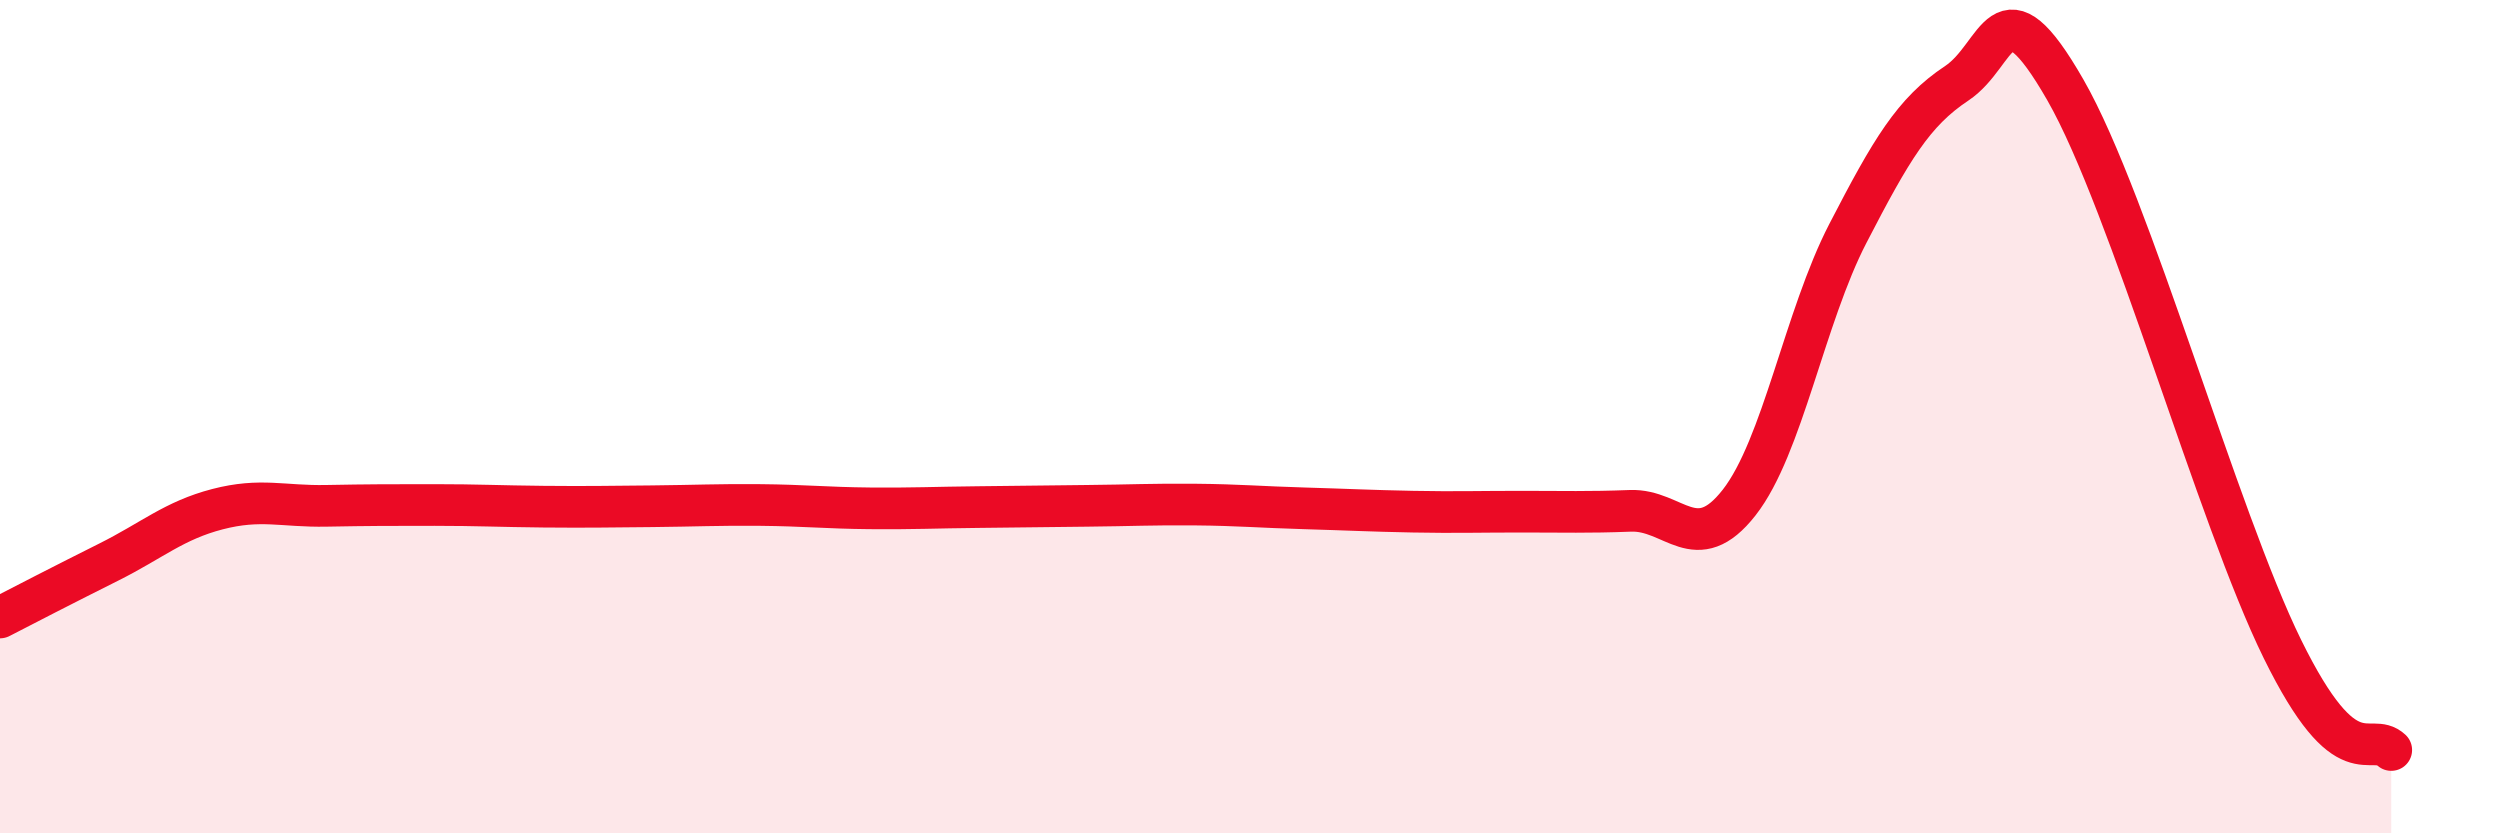 
    <svg width="60" height="20" viewBox="0 0 60 20" xmlns="http://www.w3.org/2000/svg">
      <path
        d="M 0,14.82 C 0.52,14.55 1.57,14.01 2.61,13.49 C 3.65,12.97 4.18,12.49 5.22,12.22 C 6.26,11.95 6.79,12.16 7.83,12.14 C 8.87,12.12 9.39,12.12 10.43,12.12 C 11.47,12.12 12,12.15 13.04,12.16 C 14.08,12.17 14.61,12.16 15.65,12.15 C 16.69,12.14 17.22,12.11 18.26,12.12 C 19.3,12.13 19.83,12.19 20.87,12.2 C 21.91,12.21 22.44,12.18 23.48,12.17 C 24.52,12.16 25.05,12.15 26.09,12.14 C 27.13,12.13 27.66,12.1 28.7,12.11 C 29.74,12.12 30.26,12.17 31.3,12.2 C 32.34,12.23 32.87,12.26 33.91,12.28 C 34.95,12.3 35.48,12.28 36.52,12.28 C 37.56,12.28 38.09,12.3 39.13,12.26 C 40.17,12.22 40.7,13.39 41.74,12.06 C 42.78,10.73 43.31,7.61 44.35,5.6 C 45.39,3.59 45.92,2.69 46.96,2 C 48,1.31 48.01,-0.56 49.57,2.16 C 51.13,4.88 53.22,12.41 54.78,15.58 C 56.34,18.75 56.87,17.52 57.39,18L57.39 20L0 20Z"
        fill="#EB0A25"
        opacity="0.1"
        stroke-linecap="round"
        stroke-linejoin="round"
      />
      <path
        d="M 0,14.82 C 0.52,14.55 1.57,14.01 2.61,13.49 C 3.65,12.97 4.18,12.49 5.22,12.22 C 6.26,11.95 6.79,12.16 7.83,12.14 C 8.87,12.12 9.39,12.12 10.43,12.12 C 11.47,12.12 12,12.15 13.04,12.16 C 14.08,12.17 14.61,12.16 15.65,12.15 C 16.69,12.14 17.22,12.11 18.26,12.12 C 19.3,12.13 19.83,12.19 20.87,12.2 C 21.91,12.21 22.44,12.18 23.48,12.17 C 24.52,12.16 25.05,12.15 26.09,12.14 C 27.13,12.13 27.66,12.1 28.7,12.11 C 29.74,12.12 30.26,12.17 31.3,12.2 C 32.34,12.23 32.87,12.26 33.91,12.28 C 34.95,12.3 35.48,12.28 36.52,12.28 C 37.56,12.28 38.09,12.3 39.13,12.26 C 40.17,12.22 40.7,13.39 41.74,12.06 C 42.78,10.73 43.31,7.61 44.35,5.6 C 45.39,3.59 45.92,2.69 46.96,2 C 48,1.31 48.01,-0.56 49.57,2.16 C 51.13,4.88 53.22,12.41 54.78,15.58 C 56.34,18.75 56.87,17.52 57.39,18"
        stroke="#EB0A25"
        stroke-width="1"
        fill="none"
        stroke-linecap="round"
        stroke-linejoin="round"
      />
    </svg>
  